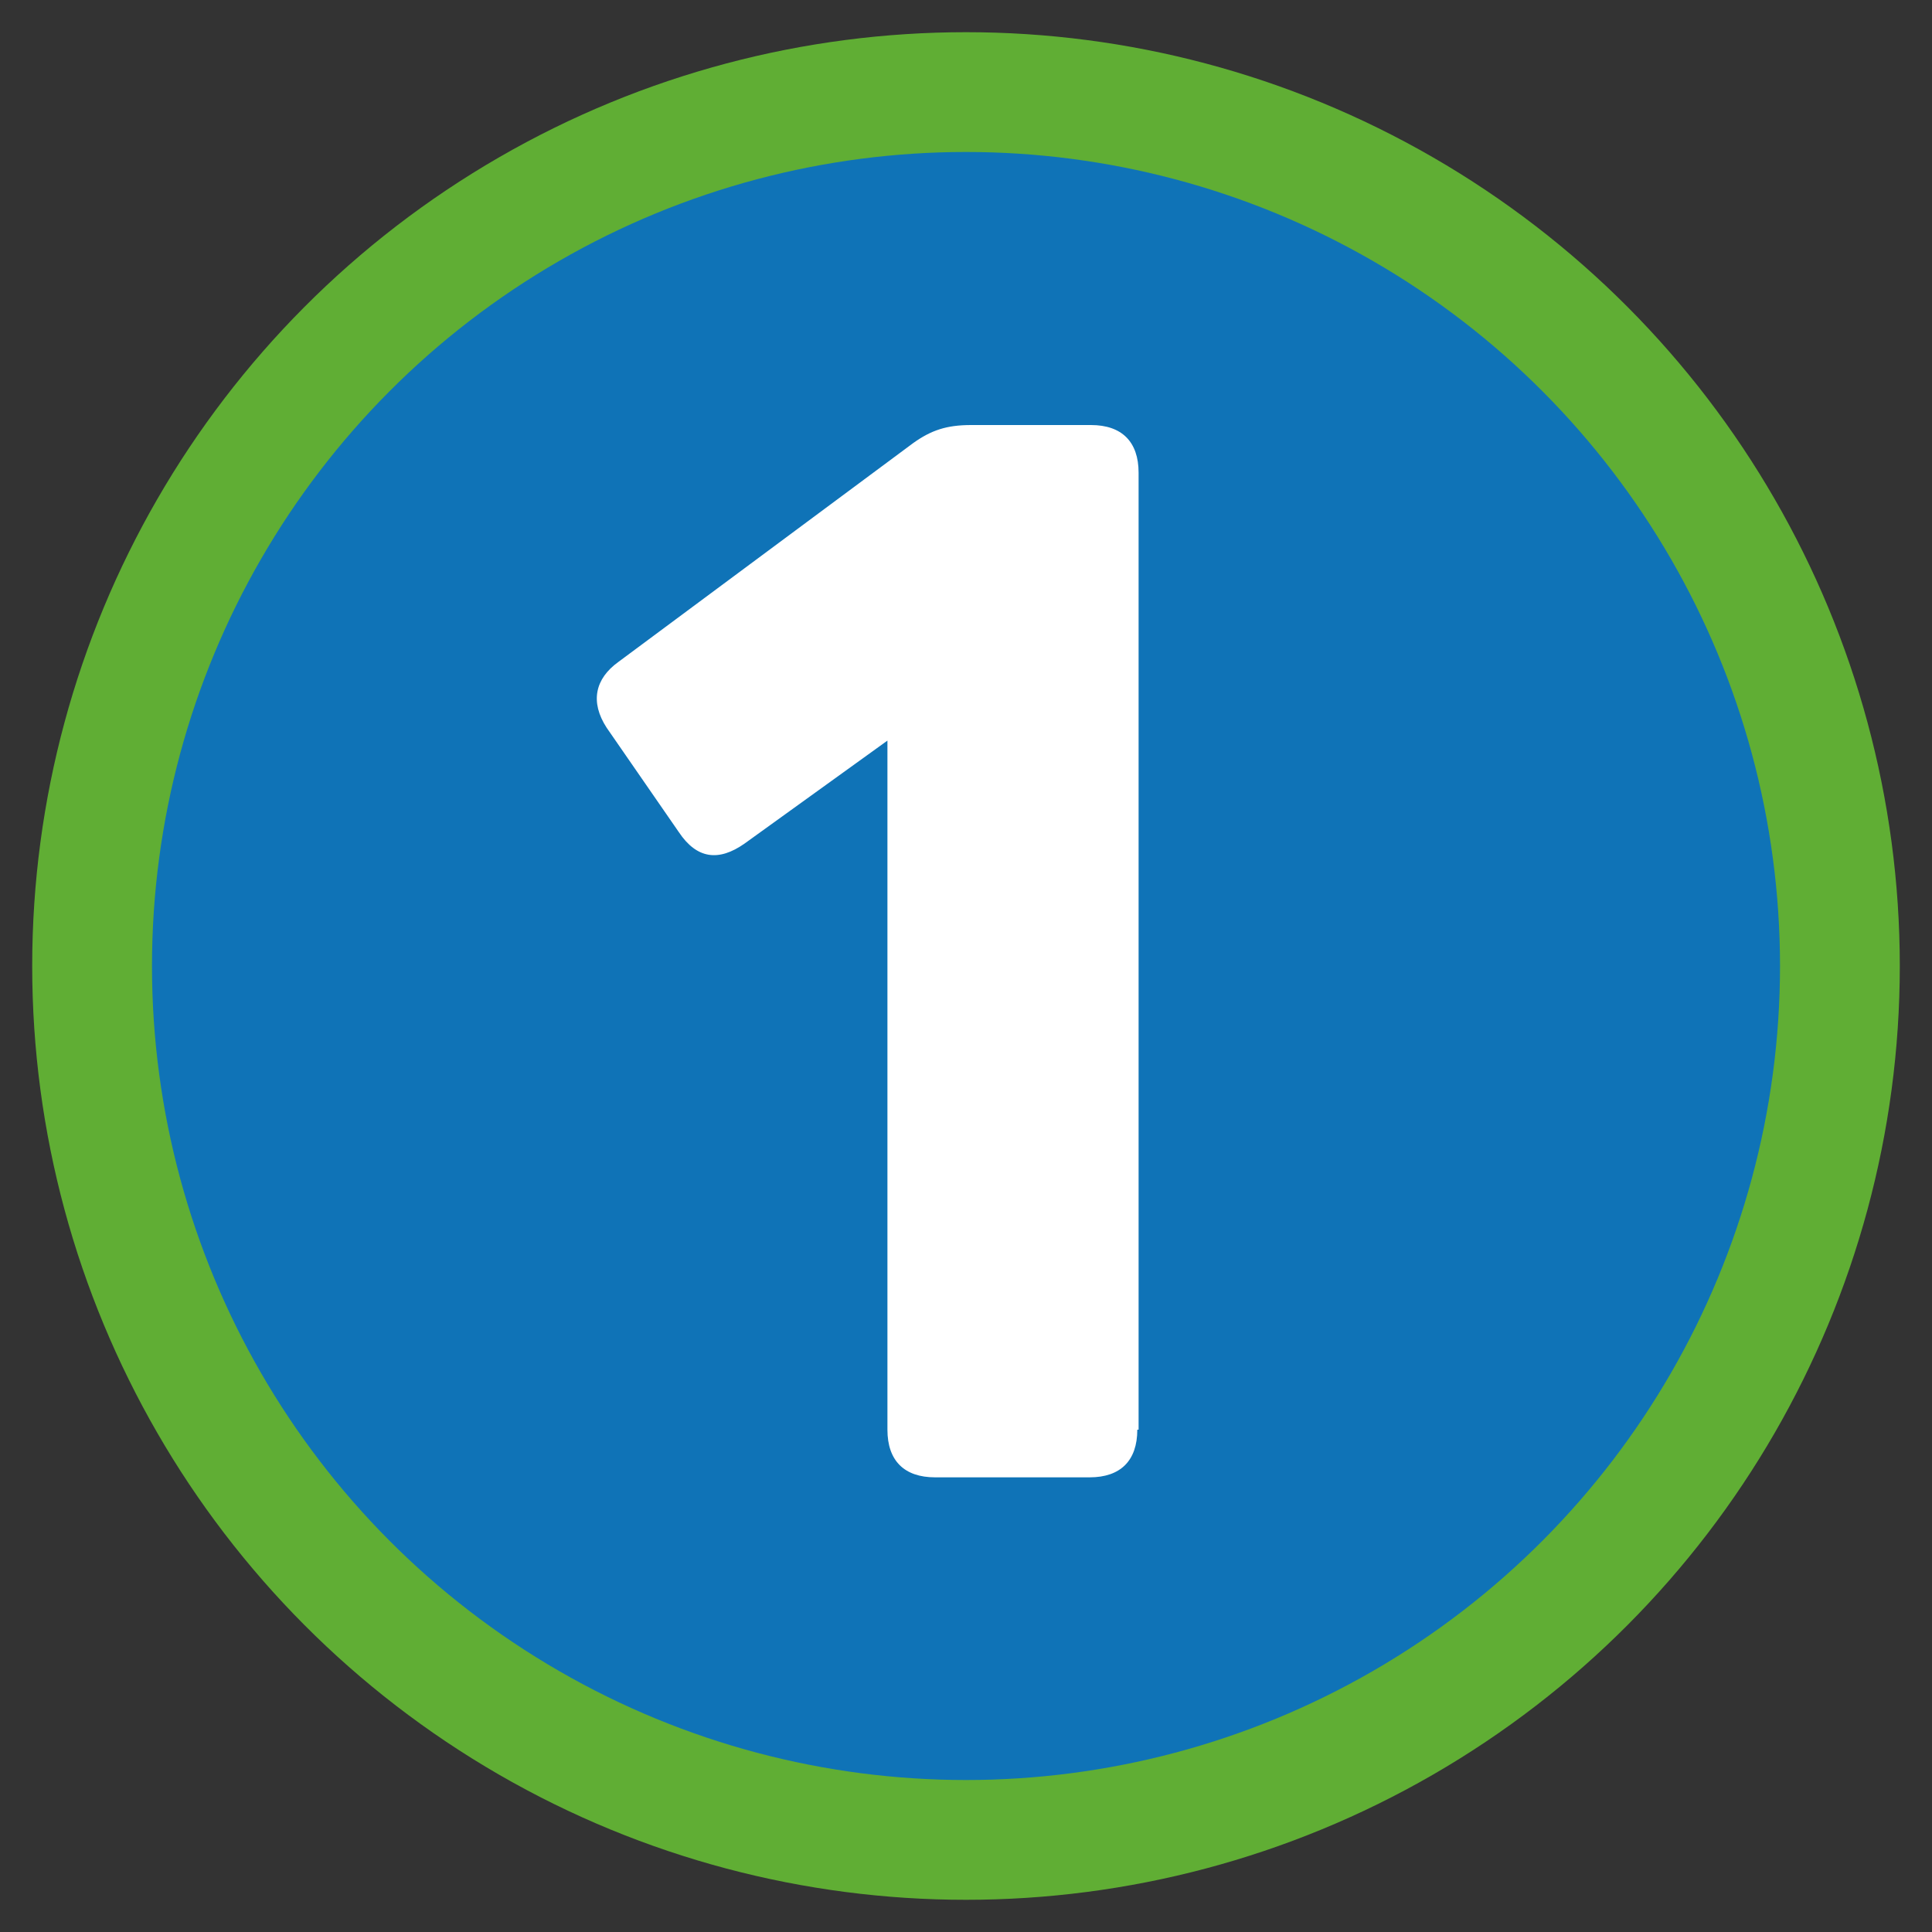 <?xml version="1.0" encoding="utf-8"?>
<!-- Generator: Adobe Illustrator 21.1.0, SVG Export Plug-In . SVG Version: 6.00 Build 0)  -->
<svg version="1.1" id="レイヤー_1" xmlns="http://www.w3.org/2000/svg" xmlns:xlink="http://www.w3.org/1999/xlink" x="0px"
	 y="0px" viewBox="0 0 150 150" style="enable-background:new 0 0 150 150;" xml:space="preserve">
<rect x="0" y="0" width="150" height="150" fill="#333333" stroke="none"/>
<style type="text/css">
	.st0{fill:#60AE34;}
	.st1{fill:#0F73B7;}
	.st2{fill:#FFFFFF;}
</style>
<g>
	<circle class="st0" cx="75" cy="75" r="72.5"/>
	<circle class="st1" cx="75" cy="75" r="63.2"/>
	<g>
		<path class="st2" d="M88.3,111c0,2.4-1.3,3.7-3.7,3.7h-12c-2.4,0-3.7-1.3-3.7-3.7V57.5l-11.1,8c-2,1.4-3.7,1.2-5.1-0.9l-5.6-8.1
			c-1.3-2-0.9-3.8,0.9-5.1l22.9-17c1.4-1,2.6-1.4,4.5-1.4h9.3c2.4,0,3.7,1.3,3.7,3.7V111z"/>
	</g>
</g>
</svg>
